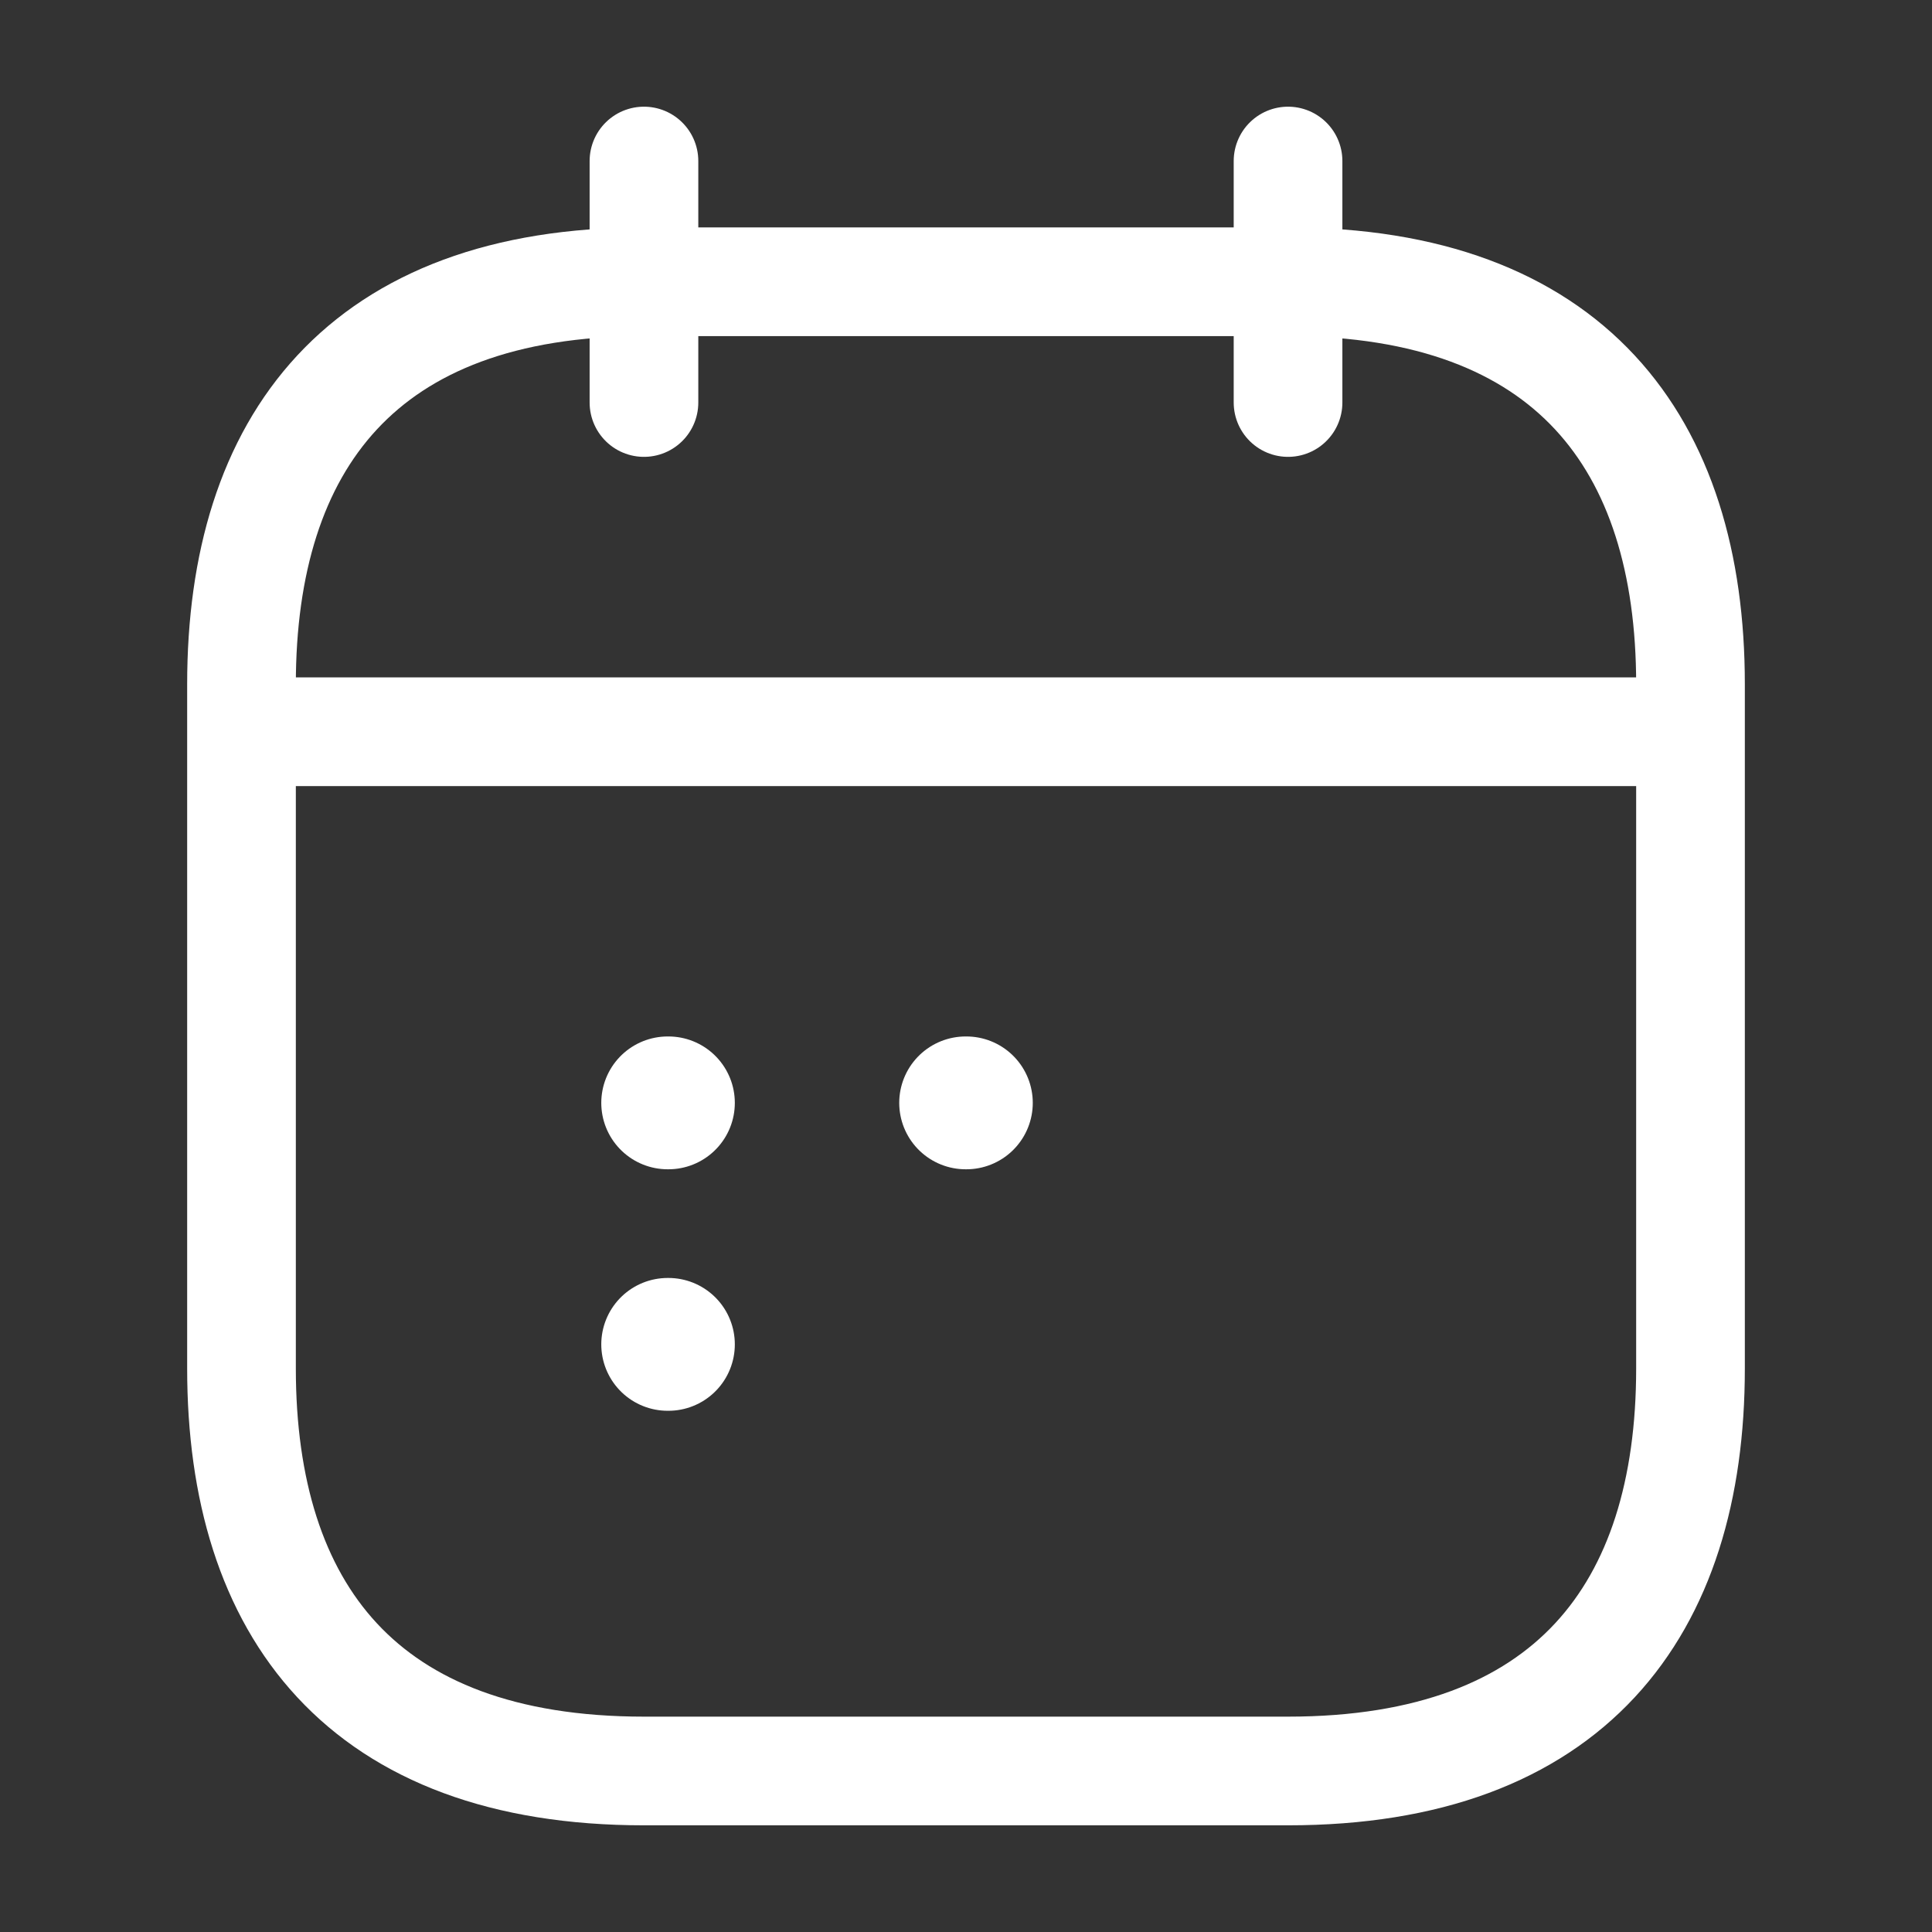 <svg xmlns="http://www.w3.org/2000/svg" width="32" height="32" viewBox="0 0 32 32" fill="none"><rect x="0" y="0" width="32" height="32" fill="#333333" stroke="none"/><path d="M10.666 2.667V6.667" stroke="white" stroke-width="1.8" stroke-miterlimit="10" stroke-linecap="round" stroke-linejoin="round"></path><path d="M21.334 2.667V6.667" stroke="white" stroke-width="1.8" stroke-miterlimit="10" stroke-linecap="round" stroke-linejoin="round"></path><path d="M4.667 12.12H27.333" stroke="white" stroke-width="1.8" stroke-miterlimit="10" stroke-linecap="round" stroke-linejoin="round"></path><path d="M28 11.333V22.667C28 26.667 26 29.333 21.333 29.333H10.667C6 29.333 4 26.667 4 22.667V11.333C4 7.333 6 4.667 10.667 4.667H21.333C26 4.667 28 7.333 28 11.333Z" stroke="white" stroke-width="1.8" stroke-miterlimit="10" stroke-linecap="round" stroke-linejoin="round"></path><path d="M15.994 18.267H16.006" stroke="white" stroke-width="2.2" stroke-linecap="round" stroke-linejoin="round"></path><path d="M11.059 18.267H11.071" stroke="white" stroke-width="2.2" stroke-linecap="round" stroke-linejoin="round"></path><path d="M11.059 22.267H11.071" stroke="white" stroke-width="2.2" stroke-linecap="round" stroke-linejoin="round"></path></svg>